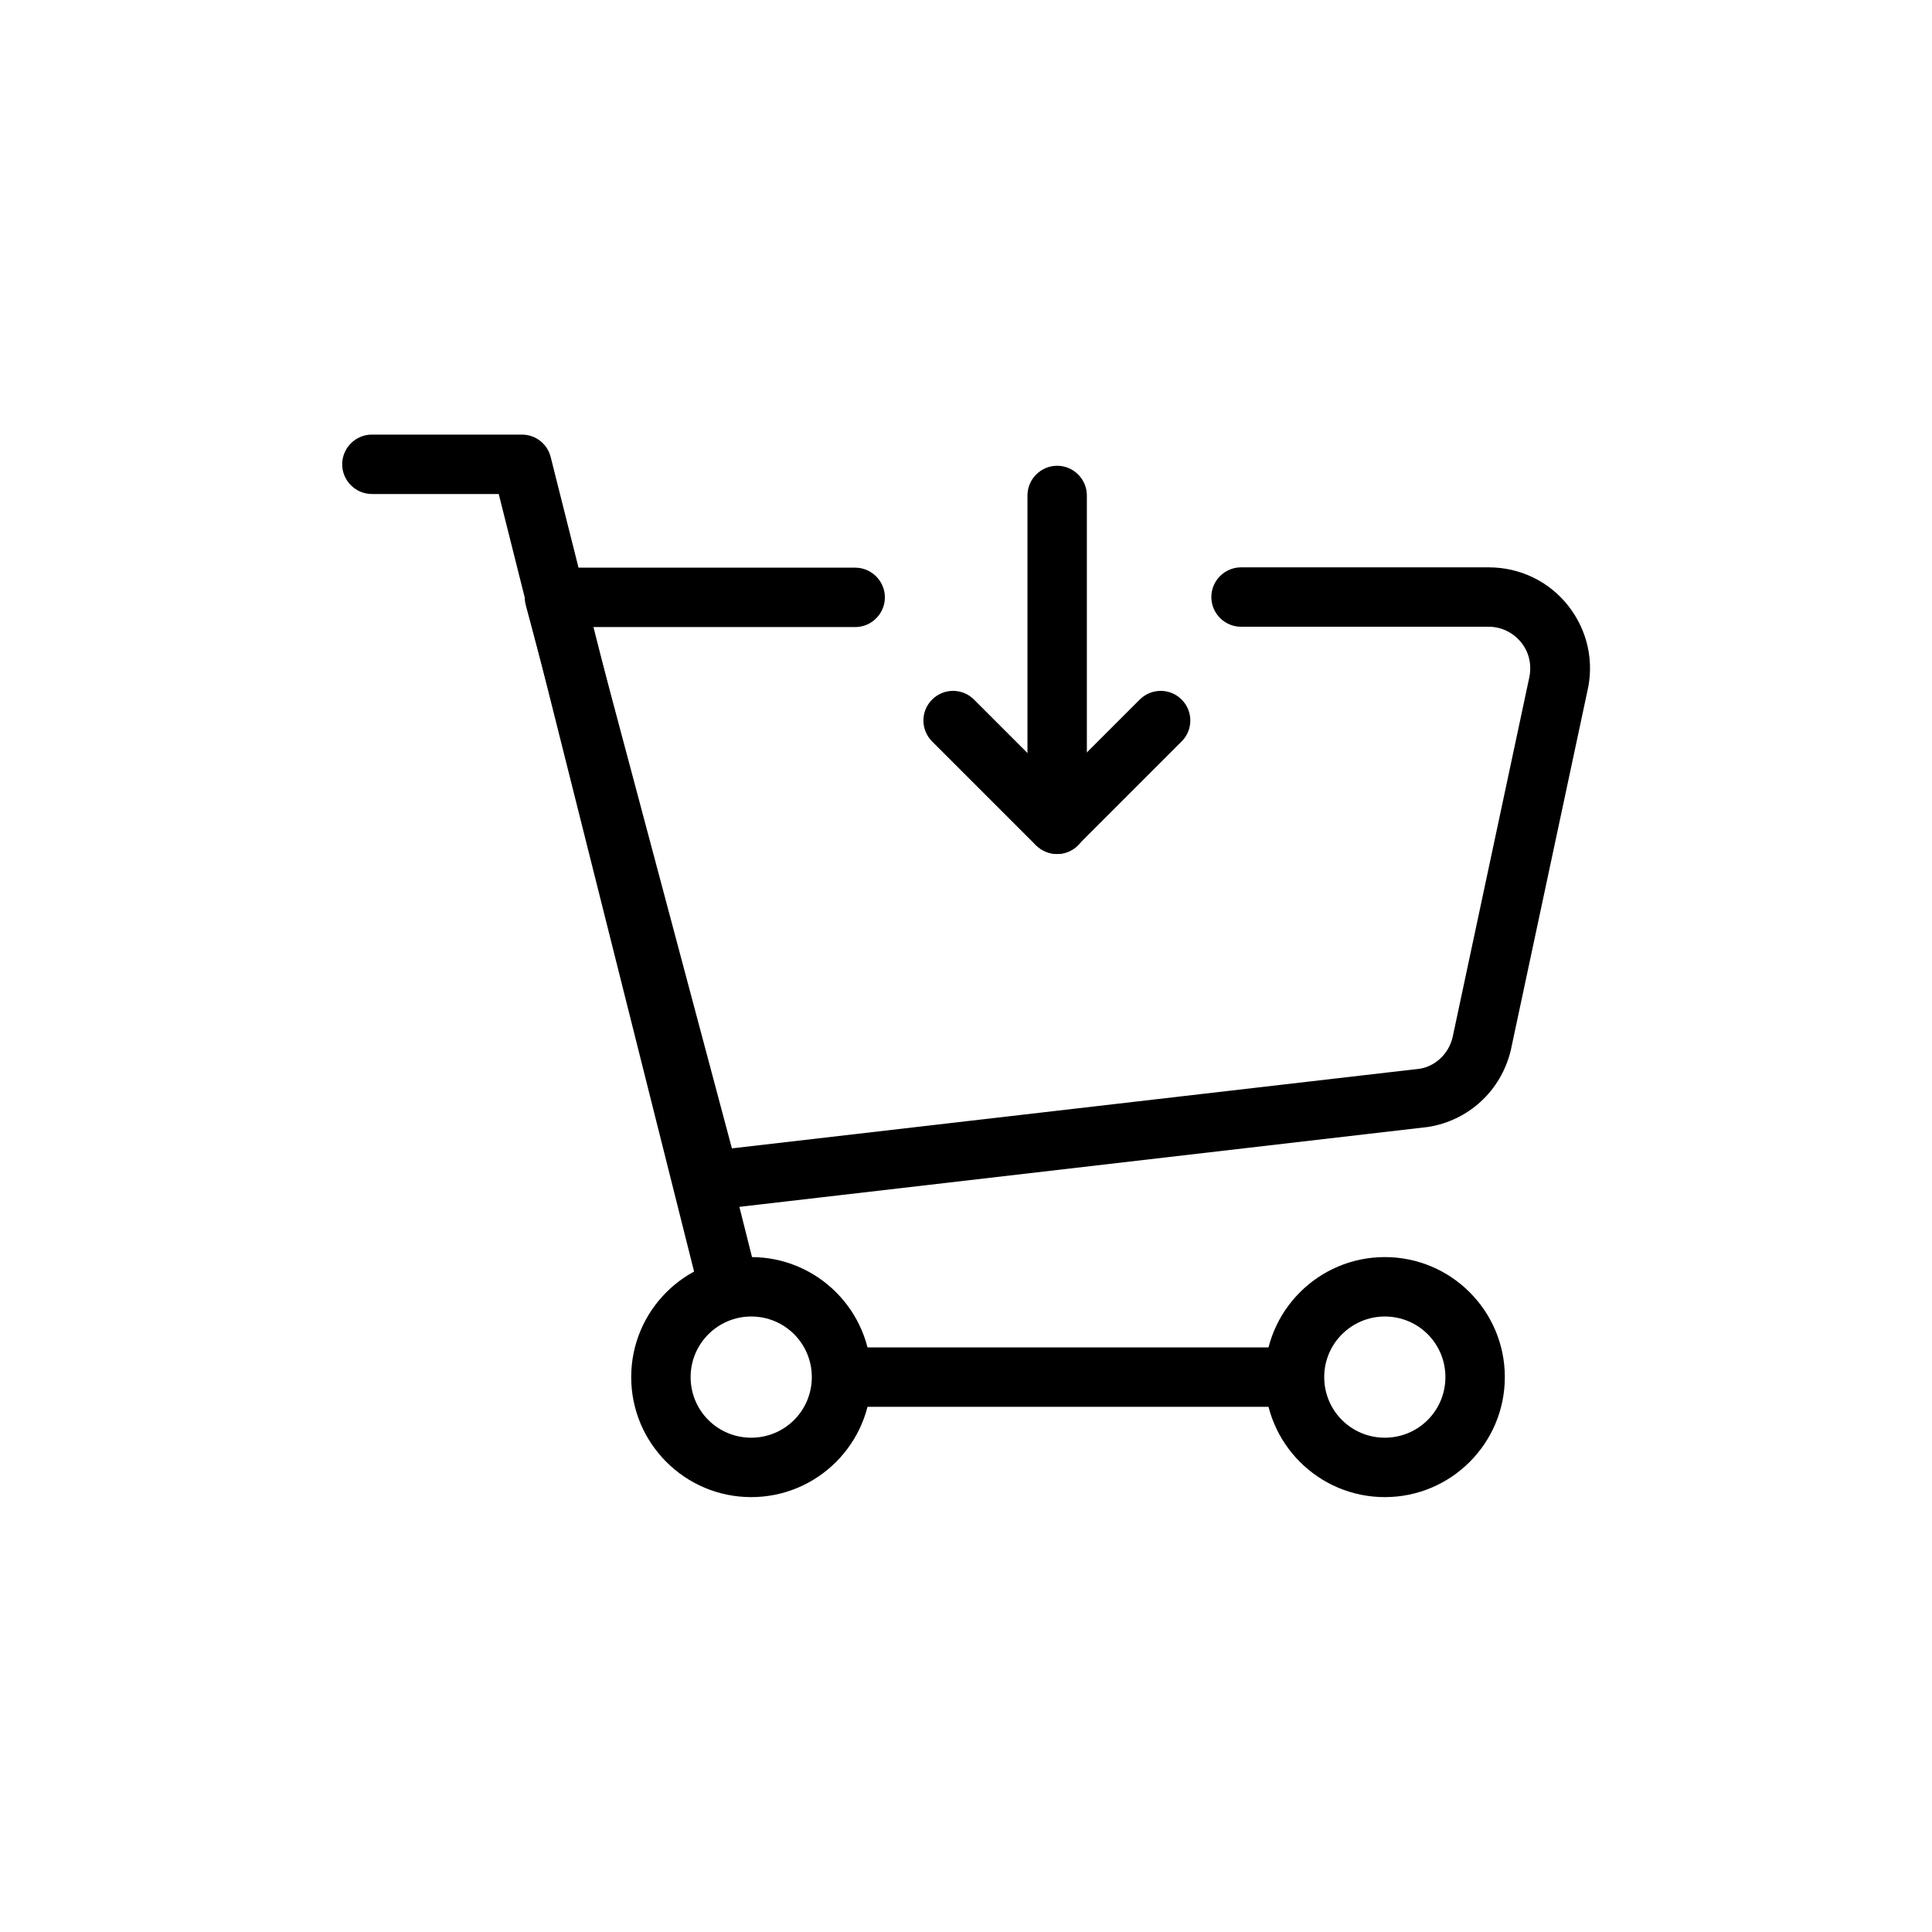 <?xml version="1.0" encoding="UTF-8"?>
<!-- Uploaded to: SVG Repo, www.svgrepo.com, Generator: SVG Repo Mixer Tools -->
<svg fill="#000000" width="800px" height="800px" version="1.1" viewBox="144 144 512 512" xmlns="http://www.w3.org/2000/svg">
 <g>
  <path d="m332.14 464.79c-3.543 0-6.691-2.363-7.559-5.824l-41.25-154.61c-0.629-2.363-0.156-4.879 1.34-6.848s3.777-3.07 6.219-3.07h79.742c4.328 0 7.871 3.543 7.871 7.871s-3.543 7.871-7.871 7.871h-69.512l36.84 138.15 182.24-21.098c4.094-0.629 7.637-3.856 8.738-8.266l20.23-94.938c0.867-3.543 0.156-7.008-1.969-9.684-2.125-2.676-5.273-4.25-8.66-4.25h-65.652c-4.328 0-7.871-3.543-7.871-7.871 0-4.328 3.543-7.871 7.871-7.871h65.652c8.266 0 15.98 3.699 21.098 10.234 5.117 6.535 6.926 14.879 4.961 22.906l-20.23 94.859c-2.598 10.785-11.258 18.656-21.965 20.309l-189.32 21.965h-0.945z"/>
  <path d="m486.75 516.82h-116.11c-4.328 0-7.871-3.543-7.871-7.871s3.543-7.871 7.871-7.871h116.11c4.328 0 7.871 3.543 7.871 7.871s-3.543 7.871-7.871 7.871z"/>
  <path d="m335.68 487.38c-3.543 0-6.691-2.363-7.637-5.984l-51.875-206.48h-33.613c-4.328 0-7.871-3.543-7.871-7.871 0-4.328 3.543-7.871 7.871-7.871h39.754c3.621 0 6.769 2.441 7.637 5.984l53.449 212.39c1.023 4.25-1.496 8.5-5.746 9.523-0.629 0.156-1.258 0.234-1.969 0.234z"/>
  <path d="m343.08 540.75c-17.555 0-31.805-14.25-31.805-31.805 0-17.555 14.25-31.805 31.805-31.805 17.555 0 31.805 14.25 31.805 31.805 0 17.555-14.25 31.805-31.805 31.805zm0-47.863c-8.816 0-16.059 7.164-16.059 16.059 0 8.895 7.164 16.059 16.059 16.059s16.059-7.164 16.059-16.059c0-8.895-7.164-16.059-16.059-16.059z"/>
  <path d="m510.99 540.75c-17.555 0-31.805-14.25-31.805-31.805 0-17.555 14.25-31.805 31.805-31.805 17.555 0 31.805 14.25 31.805 31.805 0 17.555-14.25 31.805-31.805 31.805zm0-47.863c-8.816 0-16.059 7.164-16.059 16.059 0 8.895 7.164 16.059 16.059 16.059 8.895 0 16.059-7.164 16.059-16.059 0-8.895-7.164-16.059-16.059-16.059z"/>
  <path d="m424.16 370.32c-4.328 0-7.871-3.543-7.871-7.871v-87.145c0-4.328 3.543-7.871 7.871-7.871 4.328 0 7.871 3.543 7.871 7.871v87.145c0 4.328-3.543 7.871-7.871 7.871z"/>
  <path d="m424.16 370.32c-2.125 0-4.094-0.867-5.59-2.281l-27.551-27.551c-3.07-3.07-3.07-8.031 0-11.098 3.07-3.07 8.031-3.07 11.098 0l21.965 21.965 21.965-21.965c3.07-3.07 8.031-3.07 11.098 0 3.07 3.07 3.07 8.031 0 11.098l-27.551 27.551c-1.496 1.496-3.465 2.281-5.59 2.281z"/>
 </g>
</svg>